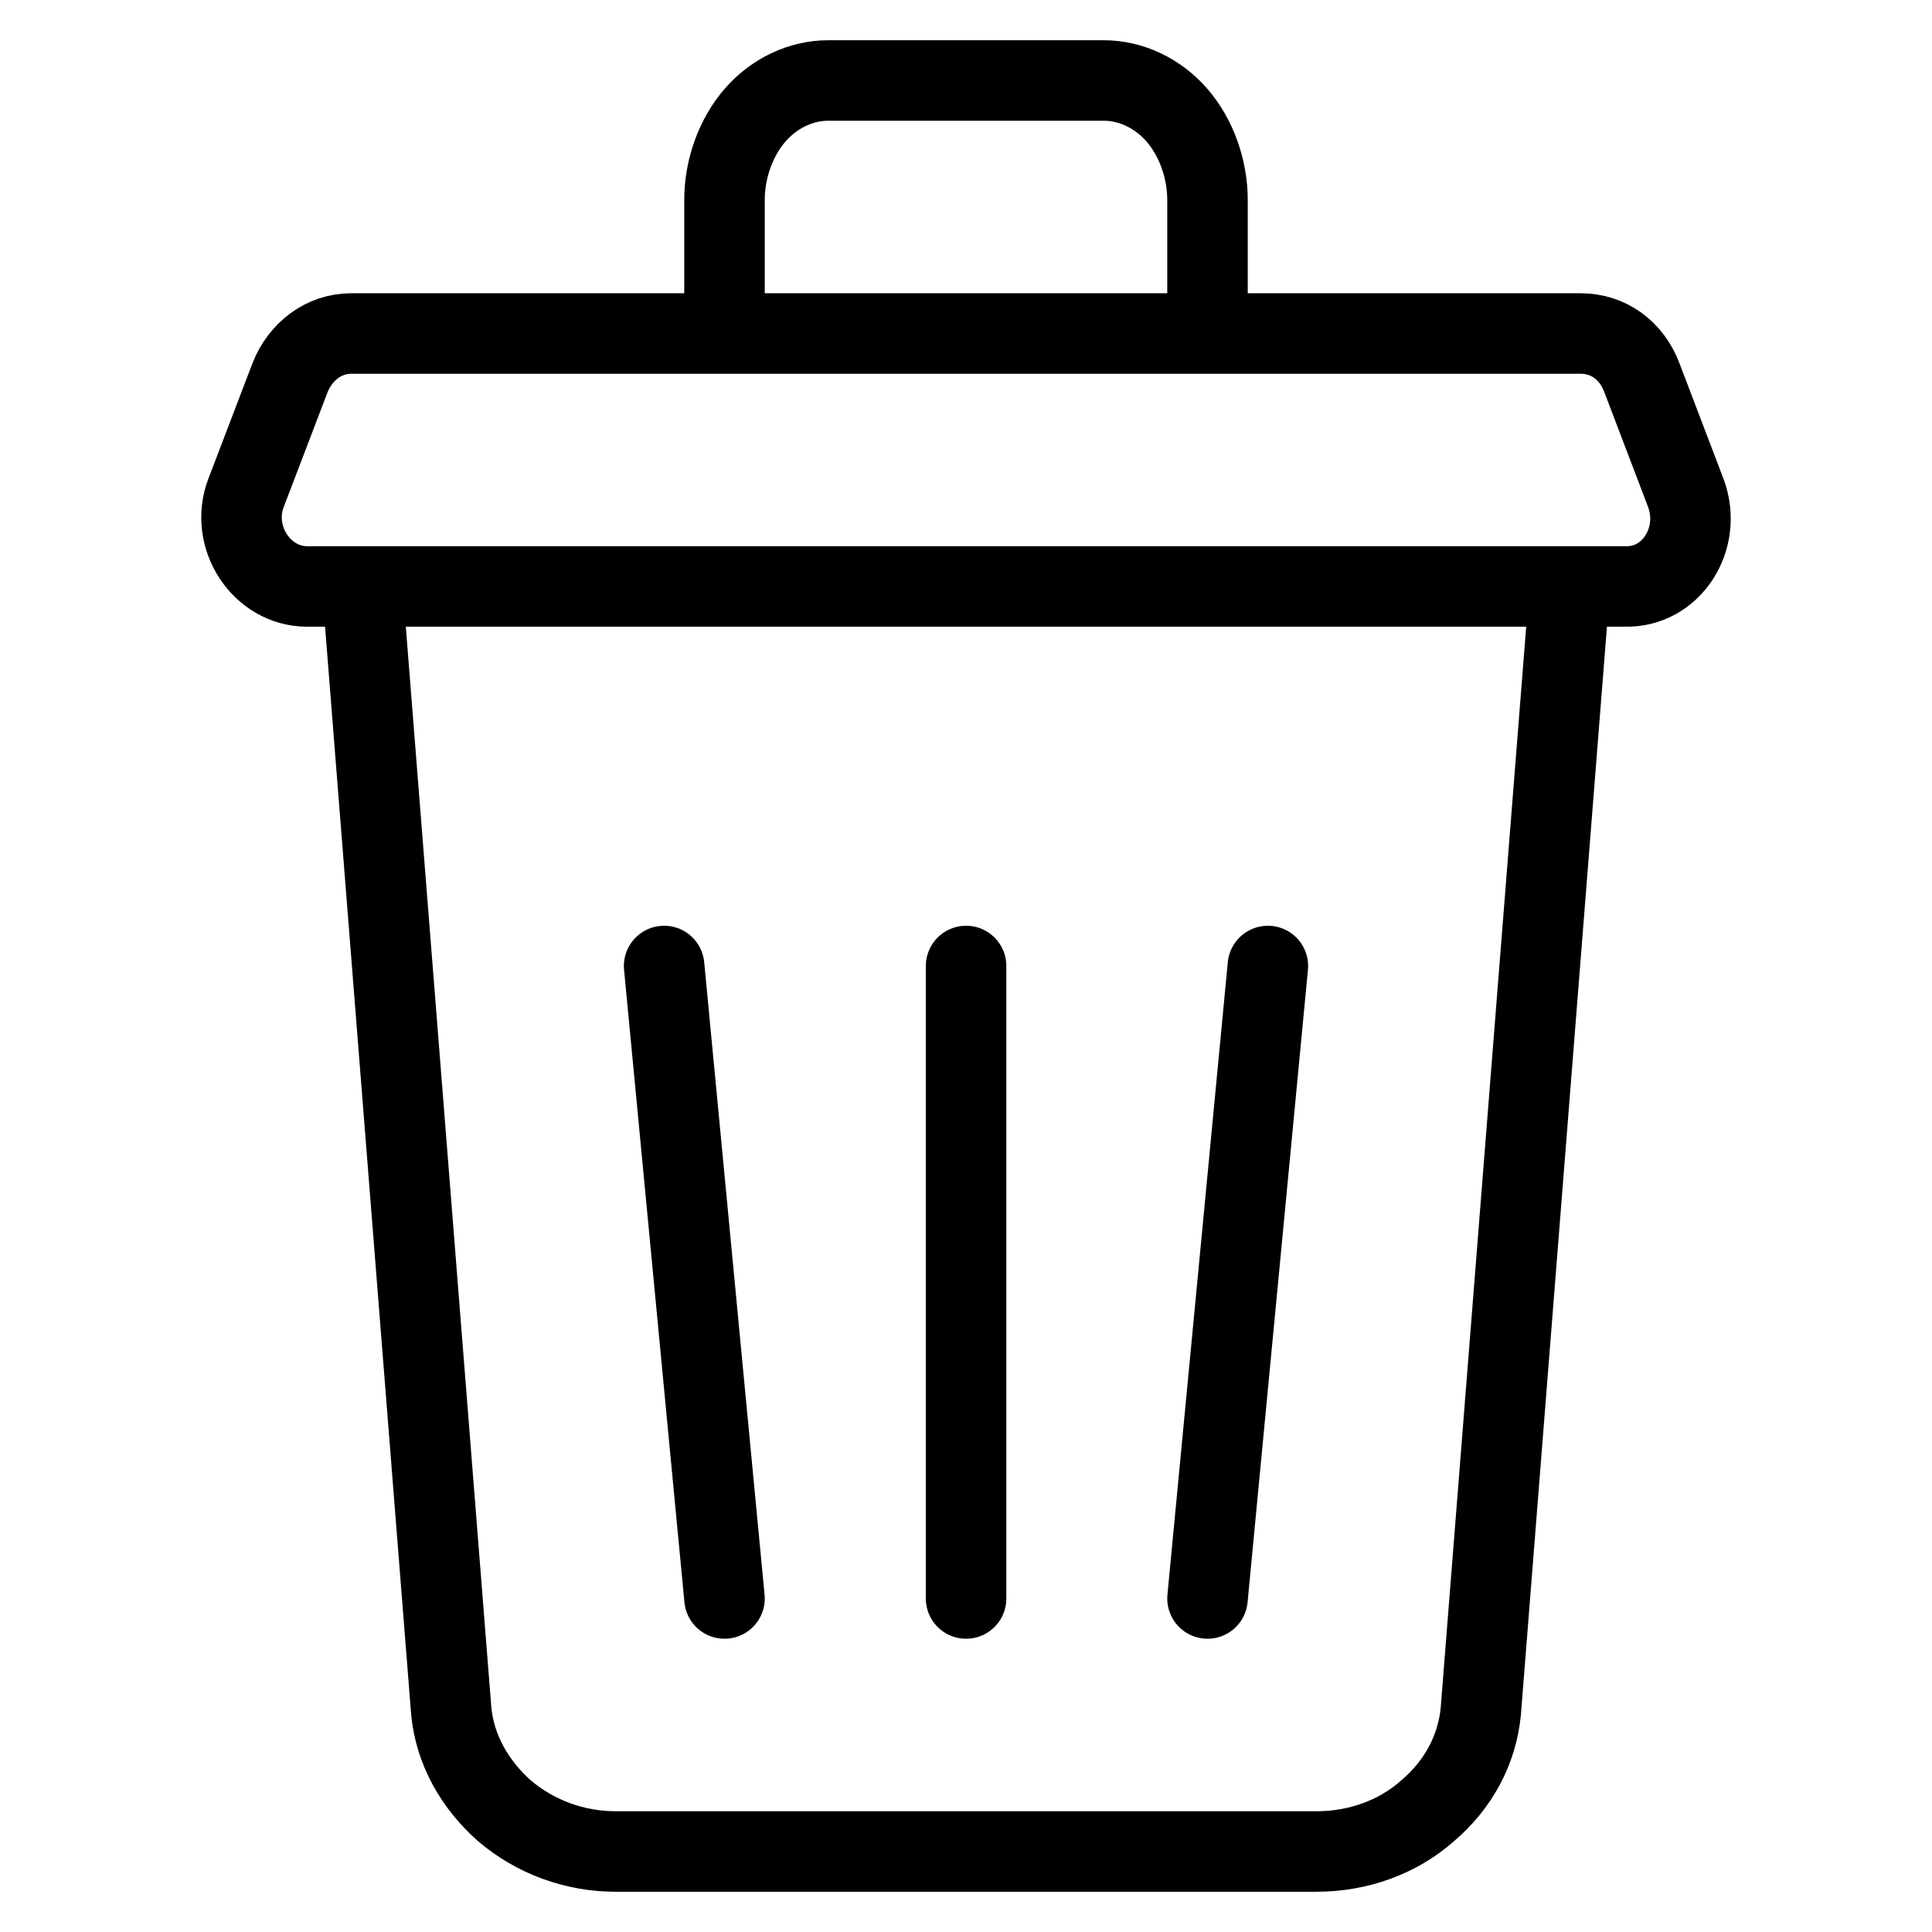 <svg width="24" height="24" viewBox="0 0 24 24" fill="none" xmlns="http://www.w3.org/2000/svg">
<g id="Layer_1">
<g id="Group 40201">
<path id="Vector" d="M9 4.143V2.484C9 2.093 9.143 1.703 9.381 1.429C9.619 1.156 9.952 1 10.286 1H12H13.714C14.047 1 14.381 1.156 14.619 1.429C14.857 1.703 15 2.093 15 2.484V4.143" stroke="black" stroke-width="1" stroke-miterlimit="10"/>
<path id="Vector_2" d="M19.637 4.143C19.976 4.143 20.266 4.348 20.395 4.689L20.942 6.124C21.152 6.688 20.765 7.302 20.185 7.285H3.814C3.25 7.285 2.847 6.67 3.056 6.124L3.604 4.689C3.733 4.365 4.023 4.143 4.361 4.143H19.653H19.637Z" stroke="black" stroke-width="1" stroke-miterlimit="10"/>
<path id="Vector_3" d="M19.5 7.286L18.395 21.259C18.349 21.735 18.119 22.167 17.735 22.494C17.366 22.821 16.875 23 16.353 23H7.648C7.141 23 6.65 22.821 6.266 22.494C5.897 22.167 5.652 21.735 5.606 21.259L4.5 7.286" stroke="black" stroke-width="1" stroke-miterlimit="10"/>
<g id="Group 40202">
<path id="Vector_4" d="M12.001 12V19.857" stroke="black" stroke-width="1" stroke-miterlimit="10" stroke-linecap="round"/>
<path id="Vector_5" d="M15.75 12L15 19.857" stroke="black" stroke-width="1" stroke-miterlimit="10" stroke-linecap="round"/>
<path id="Vector_6" d="M8.25 12L9 19.857" stroke="black" stroke-width="1" stroke-miterlimit="10" stroke-linecap="round"/>
</g>
</g>
</g>
</svg>
